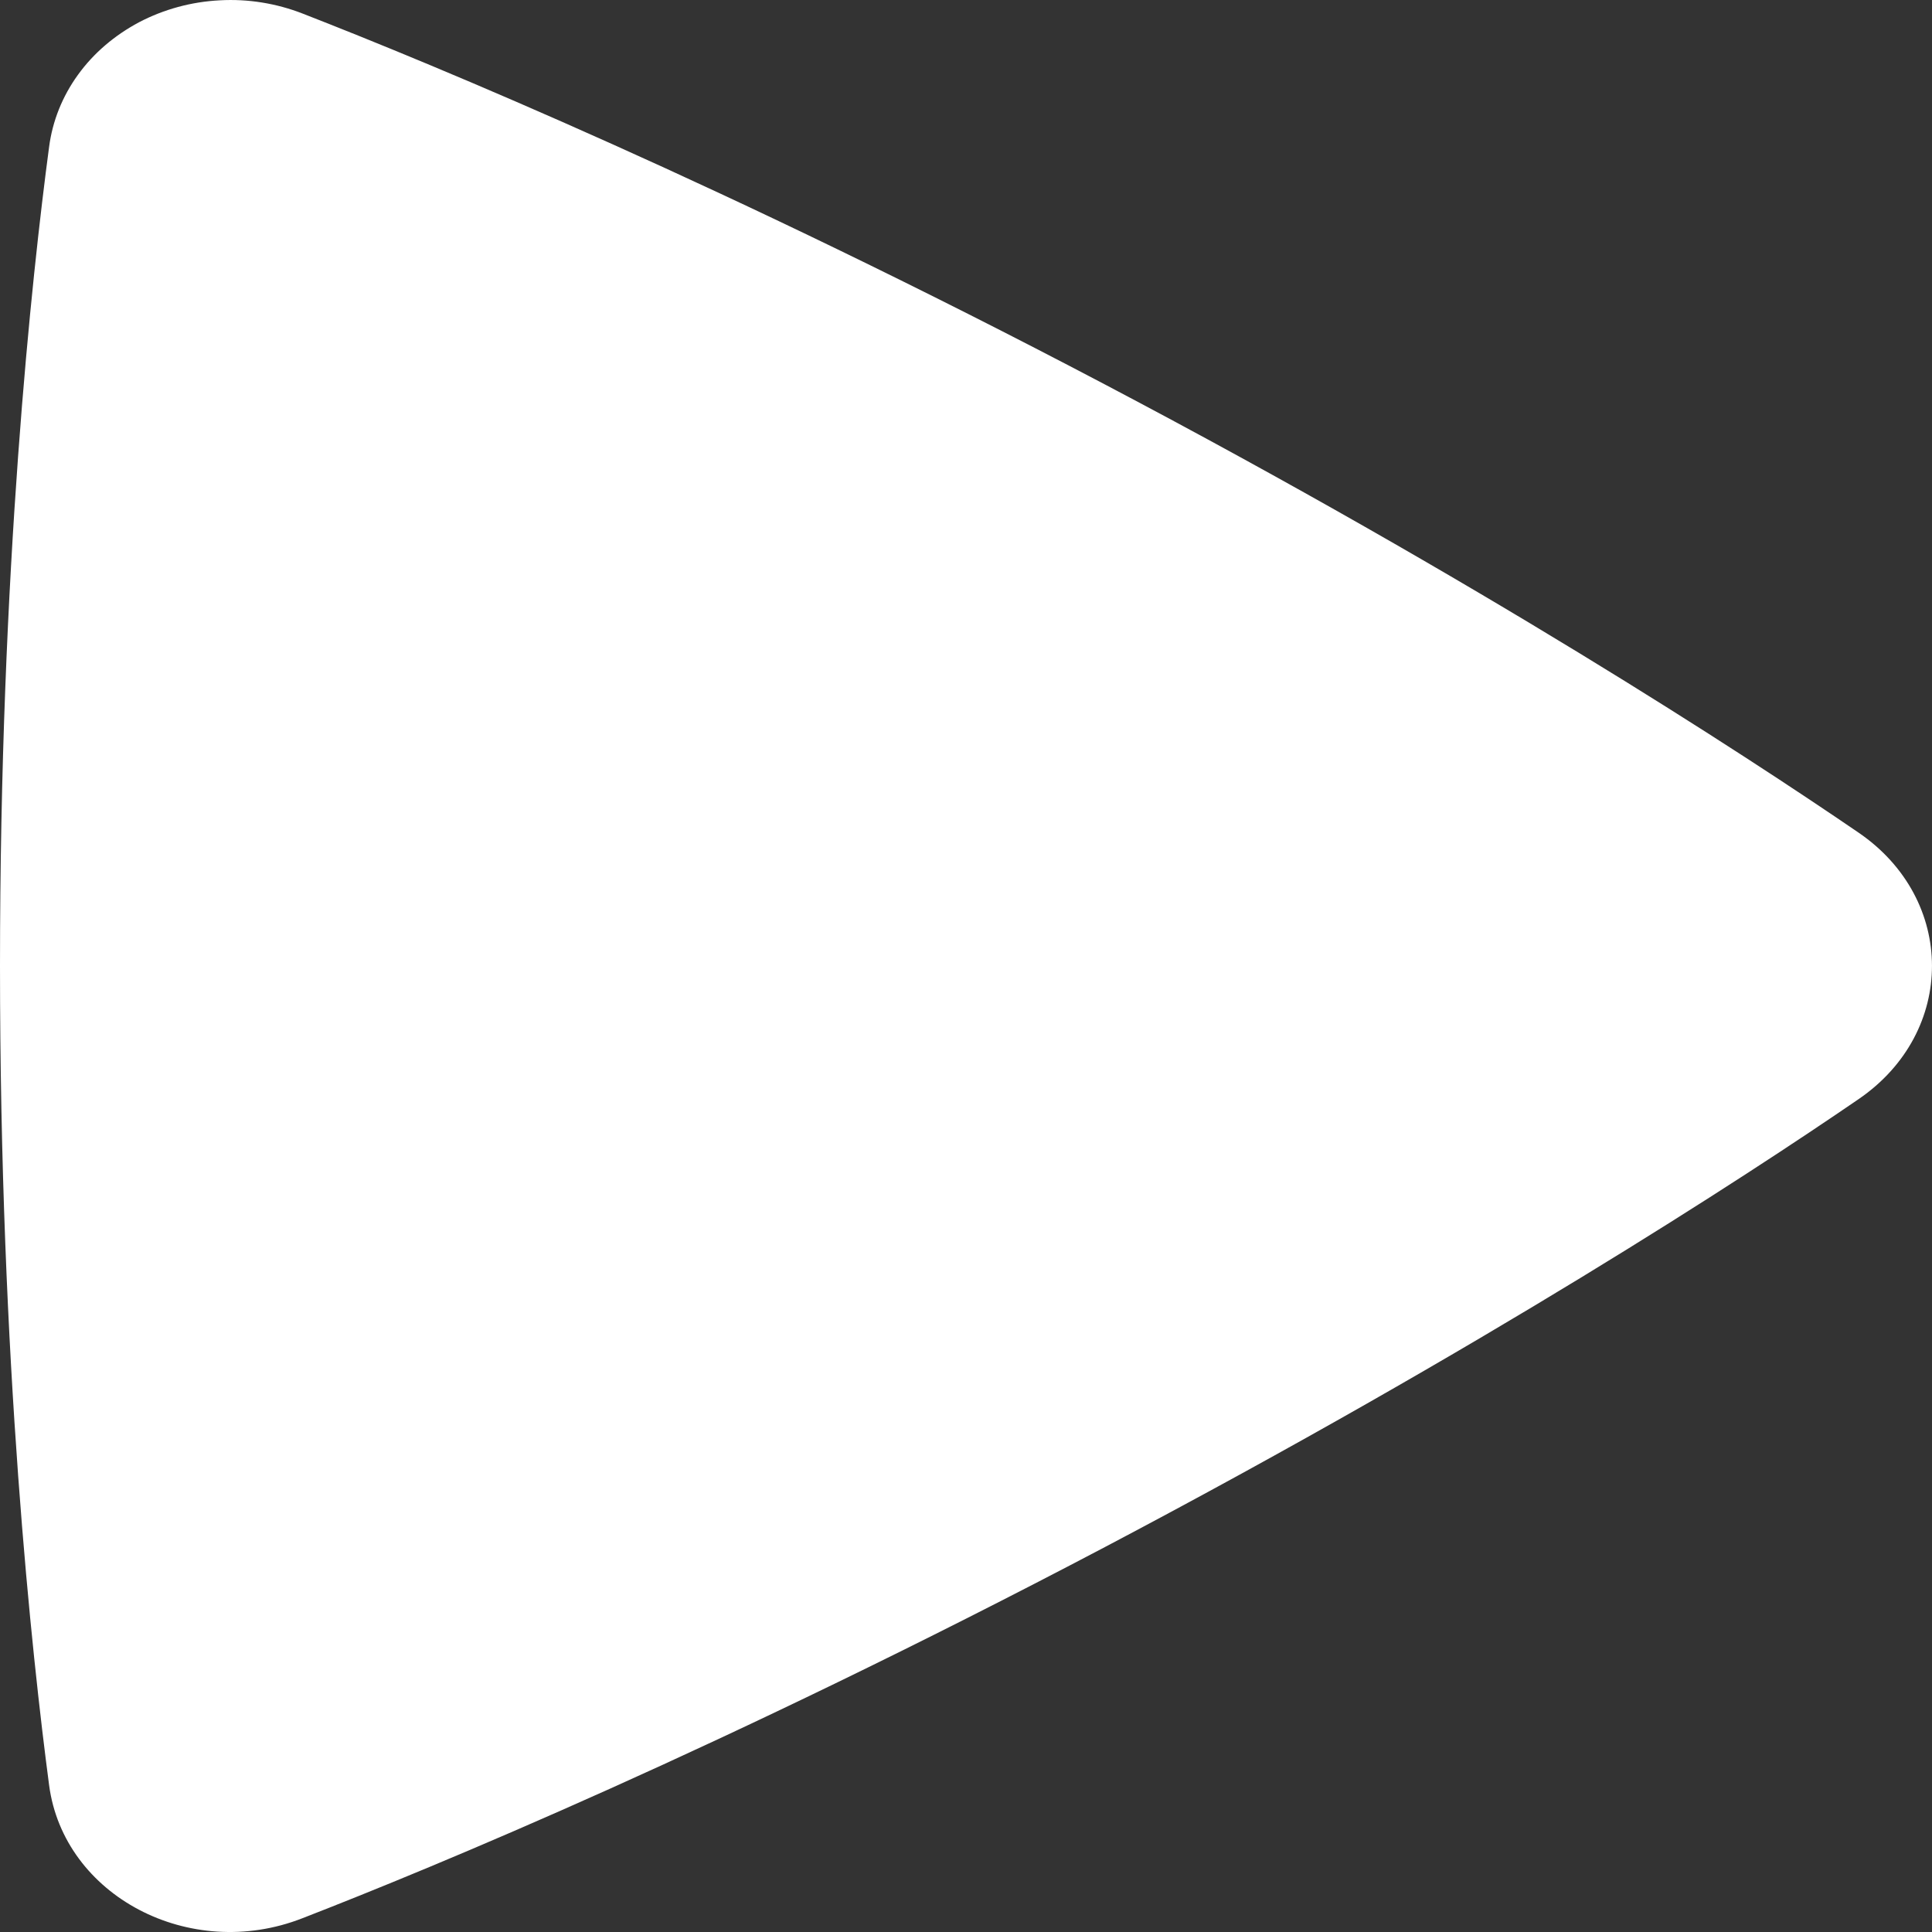 <svg width="12" height="12" viewBox="0 0 12 12" fill="none" xmlns="http://www.w3.org/2000/svg">
<rect x="0" y="0" width="12" height="12" fill="#333333" stroke="none"/>
<path fill-rule="evenodd" clip-rule="evenodd" d="M0.305 0.912C0.326 0.752 0.387 0.599 0.484 0.465C0.581 0.33 0.712 0.219 0.864 0.138C1.017 0.058 1.188 0.011 1.365 0.002C1.541 -0.008 1.717 0.021 1.879 0.084C2.698 0.403 4.533 1.162 6.863 2.388C9.193 3.614 10.832 4.685 11.543 5.171C12.151 5.586 12.153 6.41 11.544 6.827C10.839 7.31 9.22 8.367 6.863 9.609C4.503 10.851 2.689 11.6 1.877 11.915C1.178 12.188 0.396 11.775 0.305 11.088C0.199 10.285 0 8.462 0 5.999C0 3.538 0.198 1.716 0.305 0.912Z" fill="white"/>
</svg>
